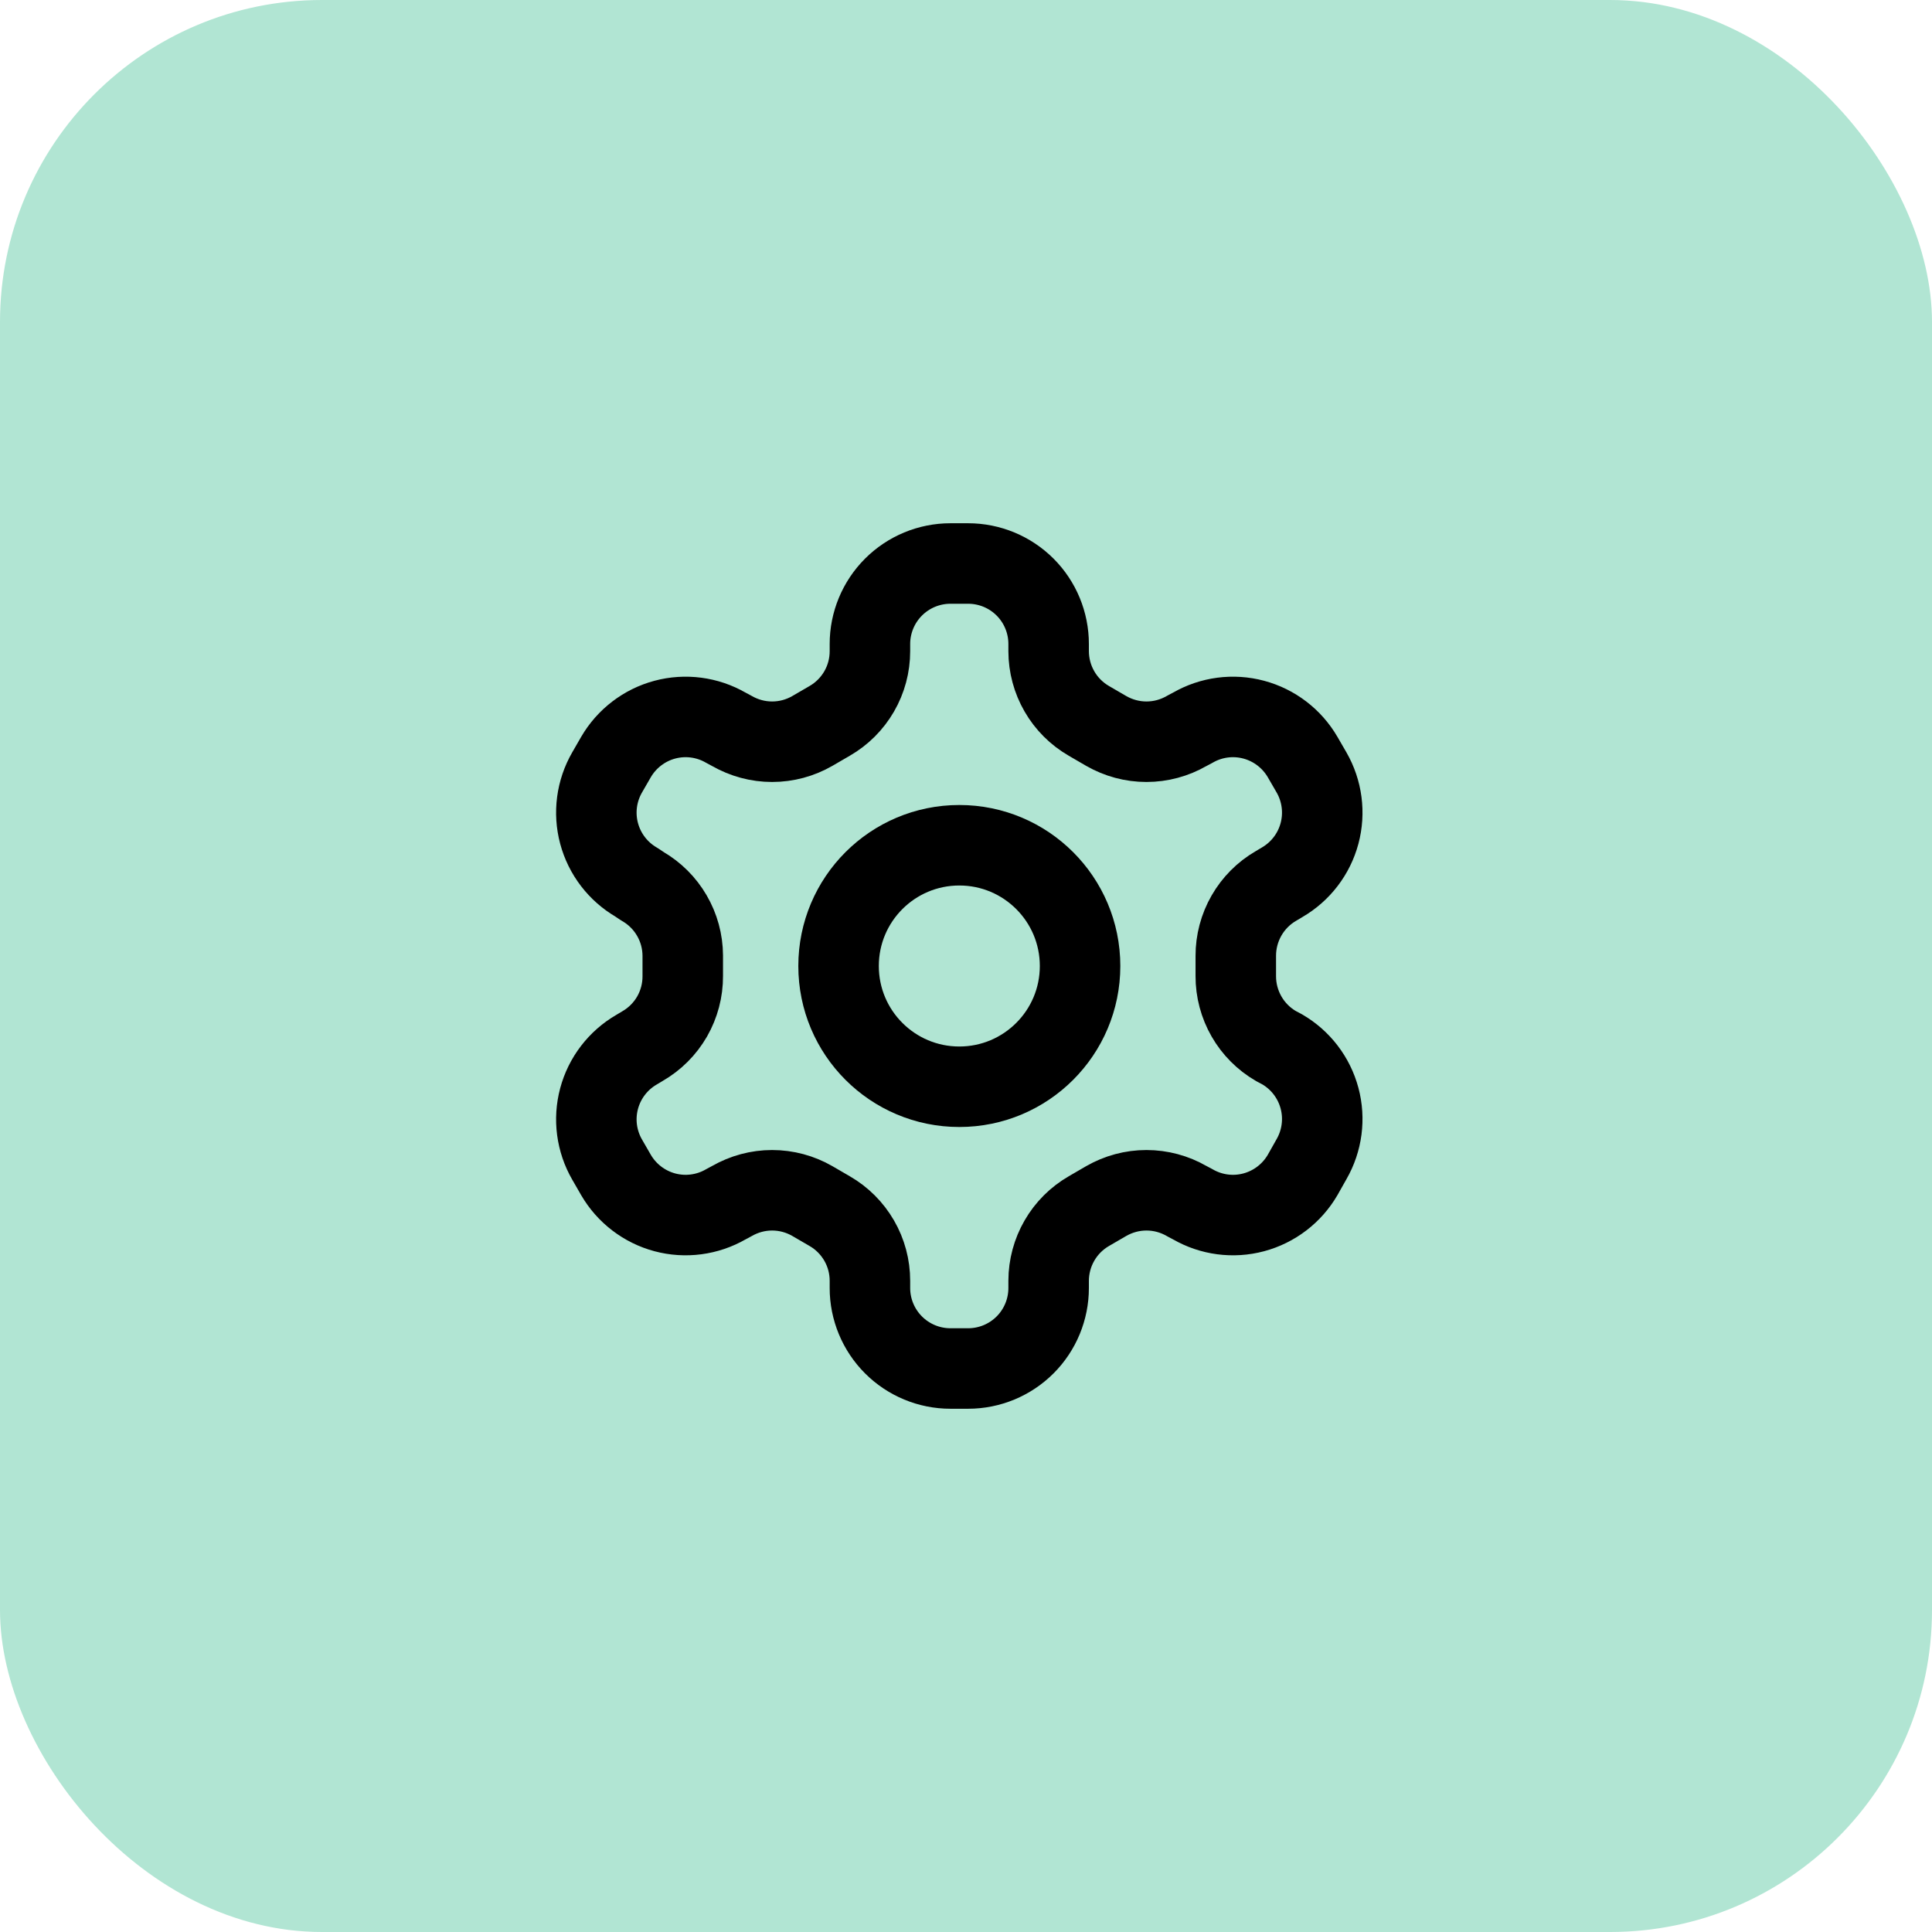 <svg width="48" height="48" viewBox="0 0 48 48" fill="none" xmlns="http://www.w3.org/2000/svg">
<rect width="48" height="48" rx="8" fill="#B1E5D3"/>
<path d="M24.053 14H23.613C23.083 14 22.574 14.211 22.199 14.586C21.824 14.961 21.613 15.47 21.613 16V16.18C21.613 16.531 21.521 16.875 21.345 17.179C21.169 17.483 20.917 17.735 20.613 17.91L20.183 18.16C19.88 18.335 19.535 18.428 19.183 18.428C18.832 18.428 18.488 18.335 18.183 18.16L18.034 18.08C17.575 17.815 17.029 17.743 16.517 17.88C16.006 18.017 15.569 18.352 15.303 18.81L15.084 19.19C14.819 19.649 14.747 20.194 14.884 20.706C15.021 21.218 15.355 21.654 15.813 21.92L15.963 22.02C16.266 22.195 16.517 22.445 16.692 22.747C16.868 23.049 16.961 23.391 16.963 23.74V24.25C16.965 24.602 16.873 24.949 16.698 25.255C16.522 25.56 16.269 25.814 15.963 25.99L15.813 26.08C15.355 26.346 15.021 26.782 14.884 27.294C14.747 27.806 14.819 28.351 15.084 28.81L15.303 29.19C15.569 29.648 16.006 29.983 16.517 30.12C17.029 30.257 17.575 30.185 18.034 29.92L18.183 29.84C18.488 29.665 18.832 29.572 19.183 29.572C19.535 29.572 19.88 29.665 20.183 29.84L20.613 30.09C20.917 30.265 21.169 30.517 21.345 30.821C21.521 31.125 21.613 31.469 21.613 31.82V32C21.613 32.53 21.824 33.039 22.199 33.414C22.574 33.789 23.083 34 23.613 34H24.053C24.584 34 25.093 33.789 25.468 33.414C25.843 33.039 26.053 32.53 26.053 32V31.82C26.054 31.469 26.146 31.125 26.322 30.821C26.497 30.517 26.75 30.265 27.053 30.09L27.483 29.84C27.788 29.665 28.132 29.572 28.483 29.572C28.835 29.572 29.18 29.665 29.483 29.84L29.634 29.92C30.092 30.185 30.638 30.257 31.149 30.12C31.661 29.983 32.098 29.648 32.364 29.19L32.584 28.8C32.848 28.341 32.92 27.796 32.783 27.284C32.646 26.772 32.312 26.336 31.854 26.07L31.703 25.99C31.398 25.814 31.145 25.56 30.97 25.255C30.794 24.949 30.702 24.602 30.703 24.25V23.75C30.702 23.398 30.794 23.051 30.97 22.745C31.145 22.44 31.398 22.186 31.703 22.01L31.854 21.92C32.312 21.654 32.646 21.218 32.783 20.706C32.92 20.194 32.848 19.649 32.584 19.19L32.364 18.81C32.098 18.352 31.661 18.017 31.149 17.88C30.638 17.743 30.092 17.815 29.634 18.08L29.483 18.16C29.18 18.335 28.835 18.428 28.483 18.428C28.132 18.428 27.788 18.335 27.483 18.16L27.053 17.91C26.75 17.735 26.497 17.483 26.322 17.179C26.146 16.875 26.054 16.531 26.053 16.18V16C26.053 15.47 25.843 14.961 25.468 14.586C25.093 14.211 24.584 14 24.053 14Z" stroke="black" stroke-width="2" stroke-linecap="round" stroke-linejoin="round"/>
<path d="M23.834 27C25.49 27 26.834 25.657 26.834 24C26.834 22.343 25.49 21 23.834 21C22.177 21 20.834 22.343 20.834 24C20.834 25.657 22.177 27 23.834 27Z" stroke="black" stroke-width="2" stroke-linecap="round" stroke-linejoin="round"/>
</svg>
